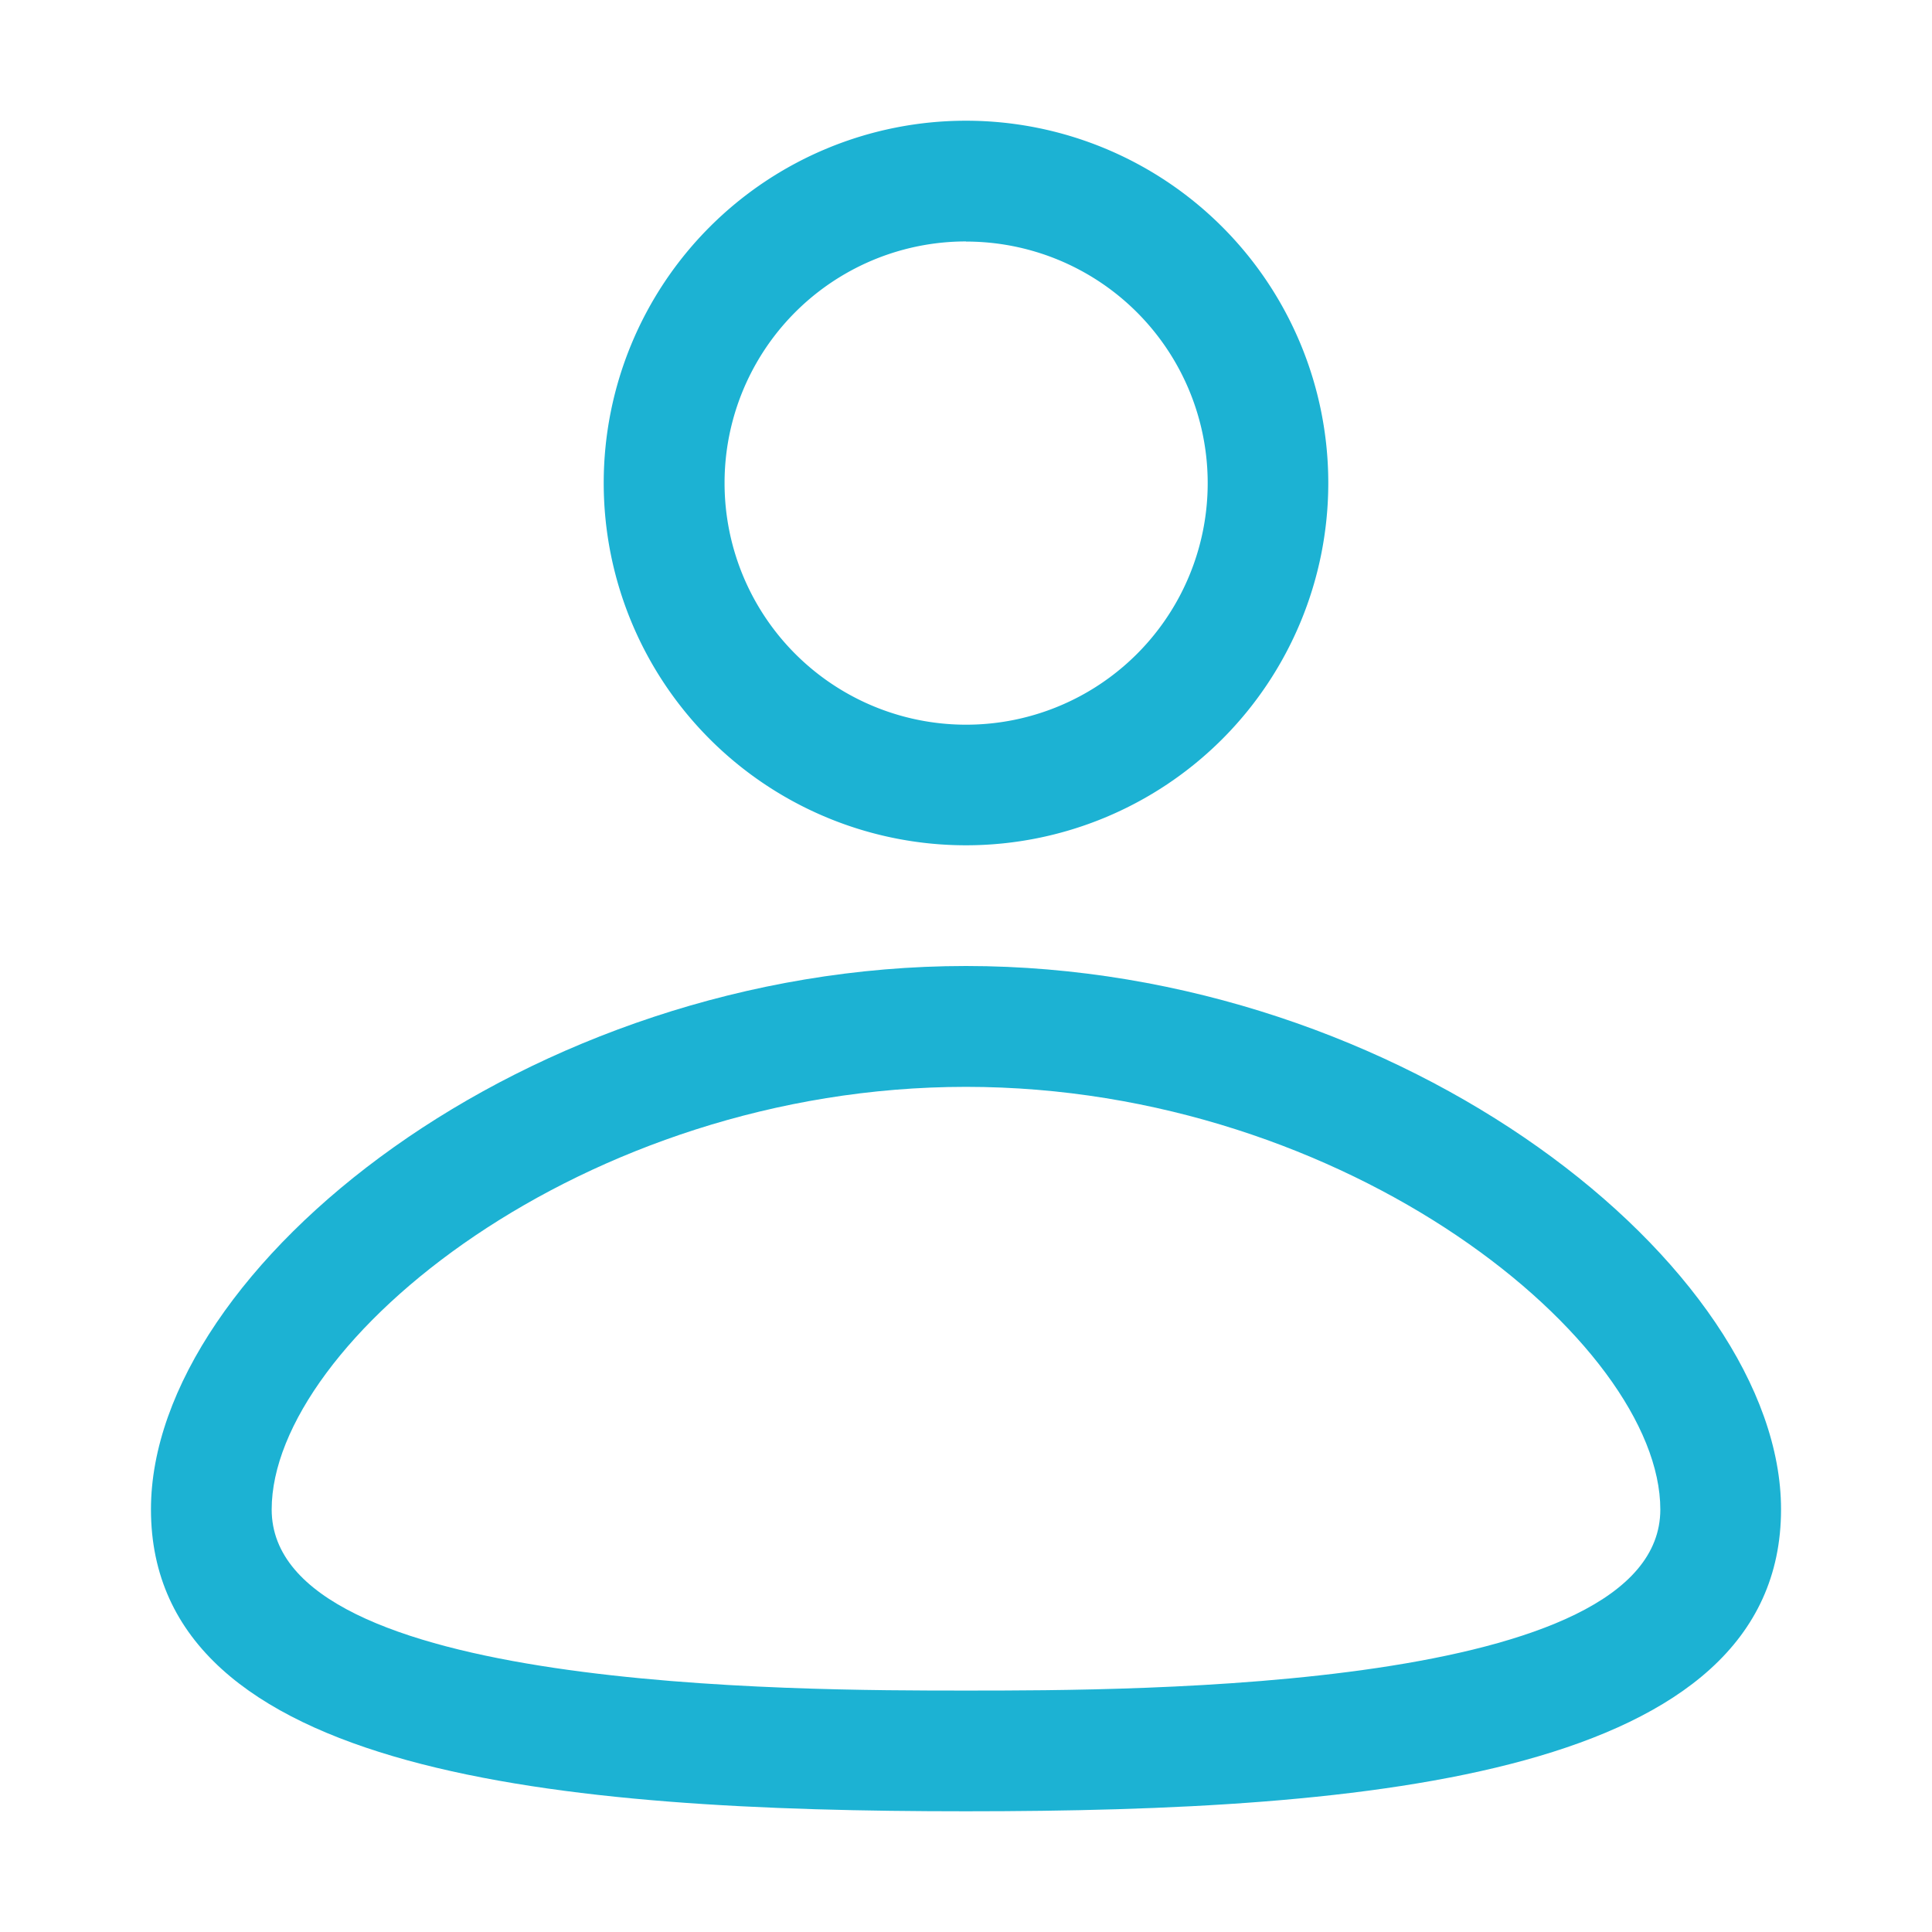 <svg xmlns="http://www.w3.org/2000/svg" width="14.5" height="14.5" viewBox="0 0 14.5 14.5">
    <defs>
        <clipPath id="jxh65kumca">
            <path data-name="Path 102332" d="M0 0h14.5v14.5H0z" style="fill:#1cb2d3"/>
        </clipPath>
    </defs>
    <g style="clip-path:url(#jxh65kumca)">
        <path data-name="Path 102330" d="M12.719 7.438A2.719 2.719 0 1 0 10 4.719a2.719 2.719 0 0 0 2.719 2.719zm0-4.531a1.813 1.813 0 1 1-1.812 1.813 1.812 1.812 0 0 1 1.812-1.814z" transform="translate(-5.469 -1.094)" style="fill:#1cb2d3"/>
        <path data-name="Path 102331" d="M8.617 16C5.323 16 2.5 18.266 2.5 20.078c0 2 3.09 2.266 6.117 2.266s6.117-.267 6.117-2.266c0-1.812-2.823-4.078-6.117-4.078zm0 5.438c-1.287 0-5.211 0-5.211-1.359 0-1.251 2.334-3.172 5.211-3.172s5.211 1.921 5.211 3.172c0 1.359-3.928 1.359-5.211 1.359z" transform="translate(-1.367 -8.75)" style="fill:#1cb2d3"/>
    </g>
</svg>
